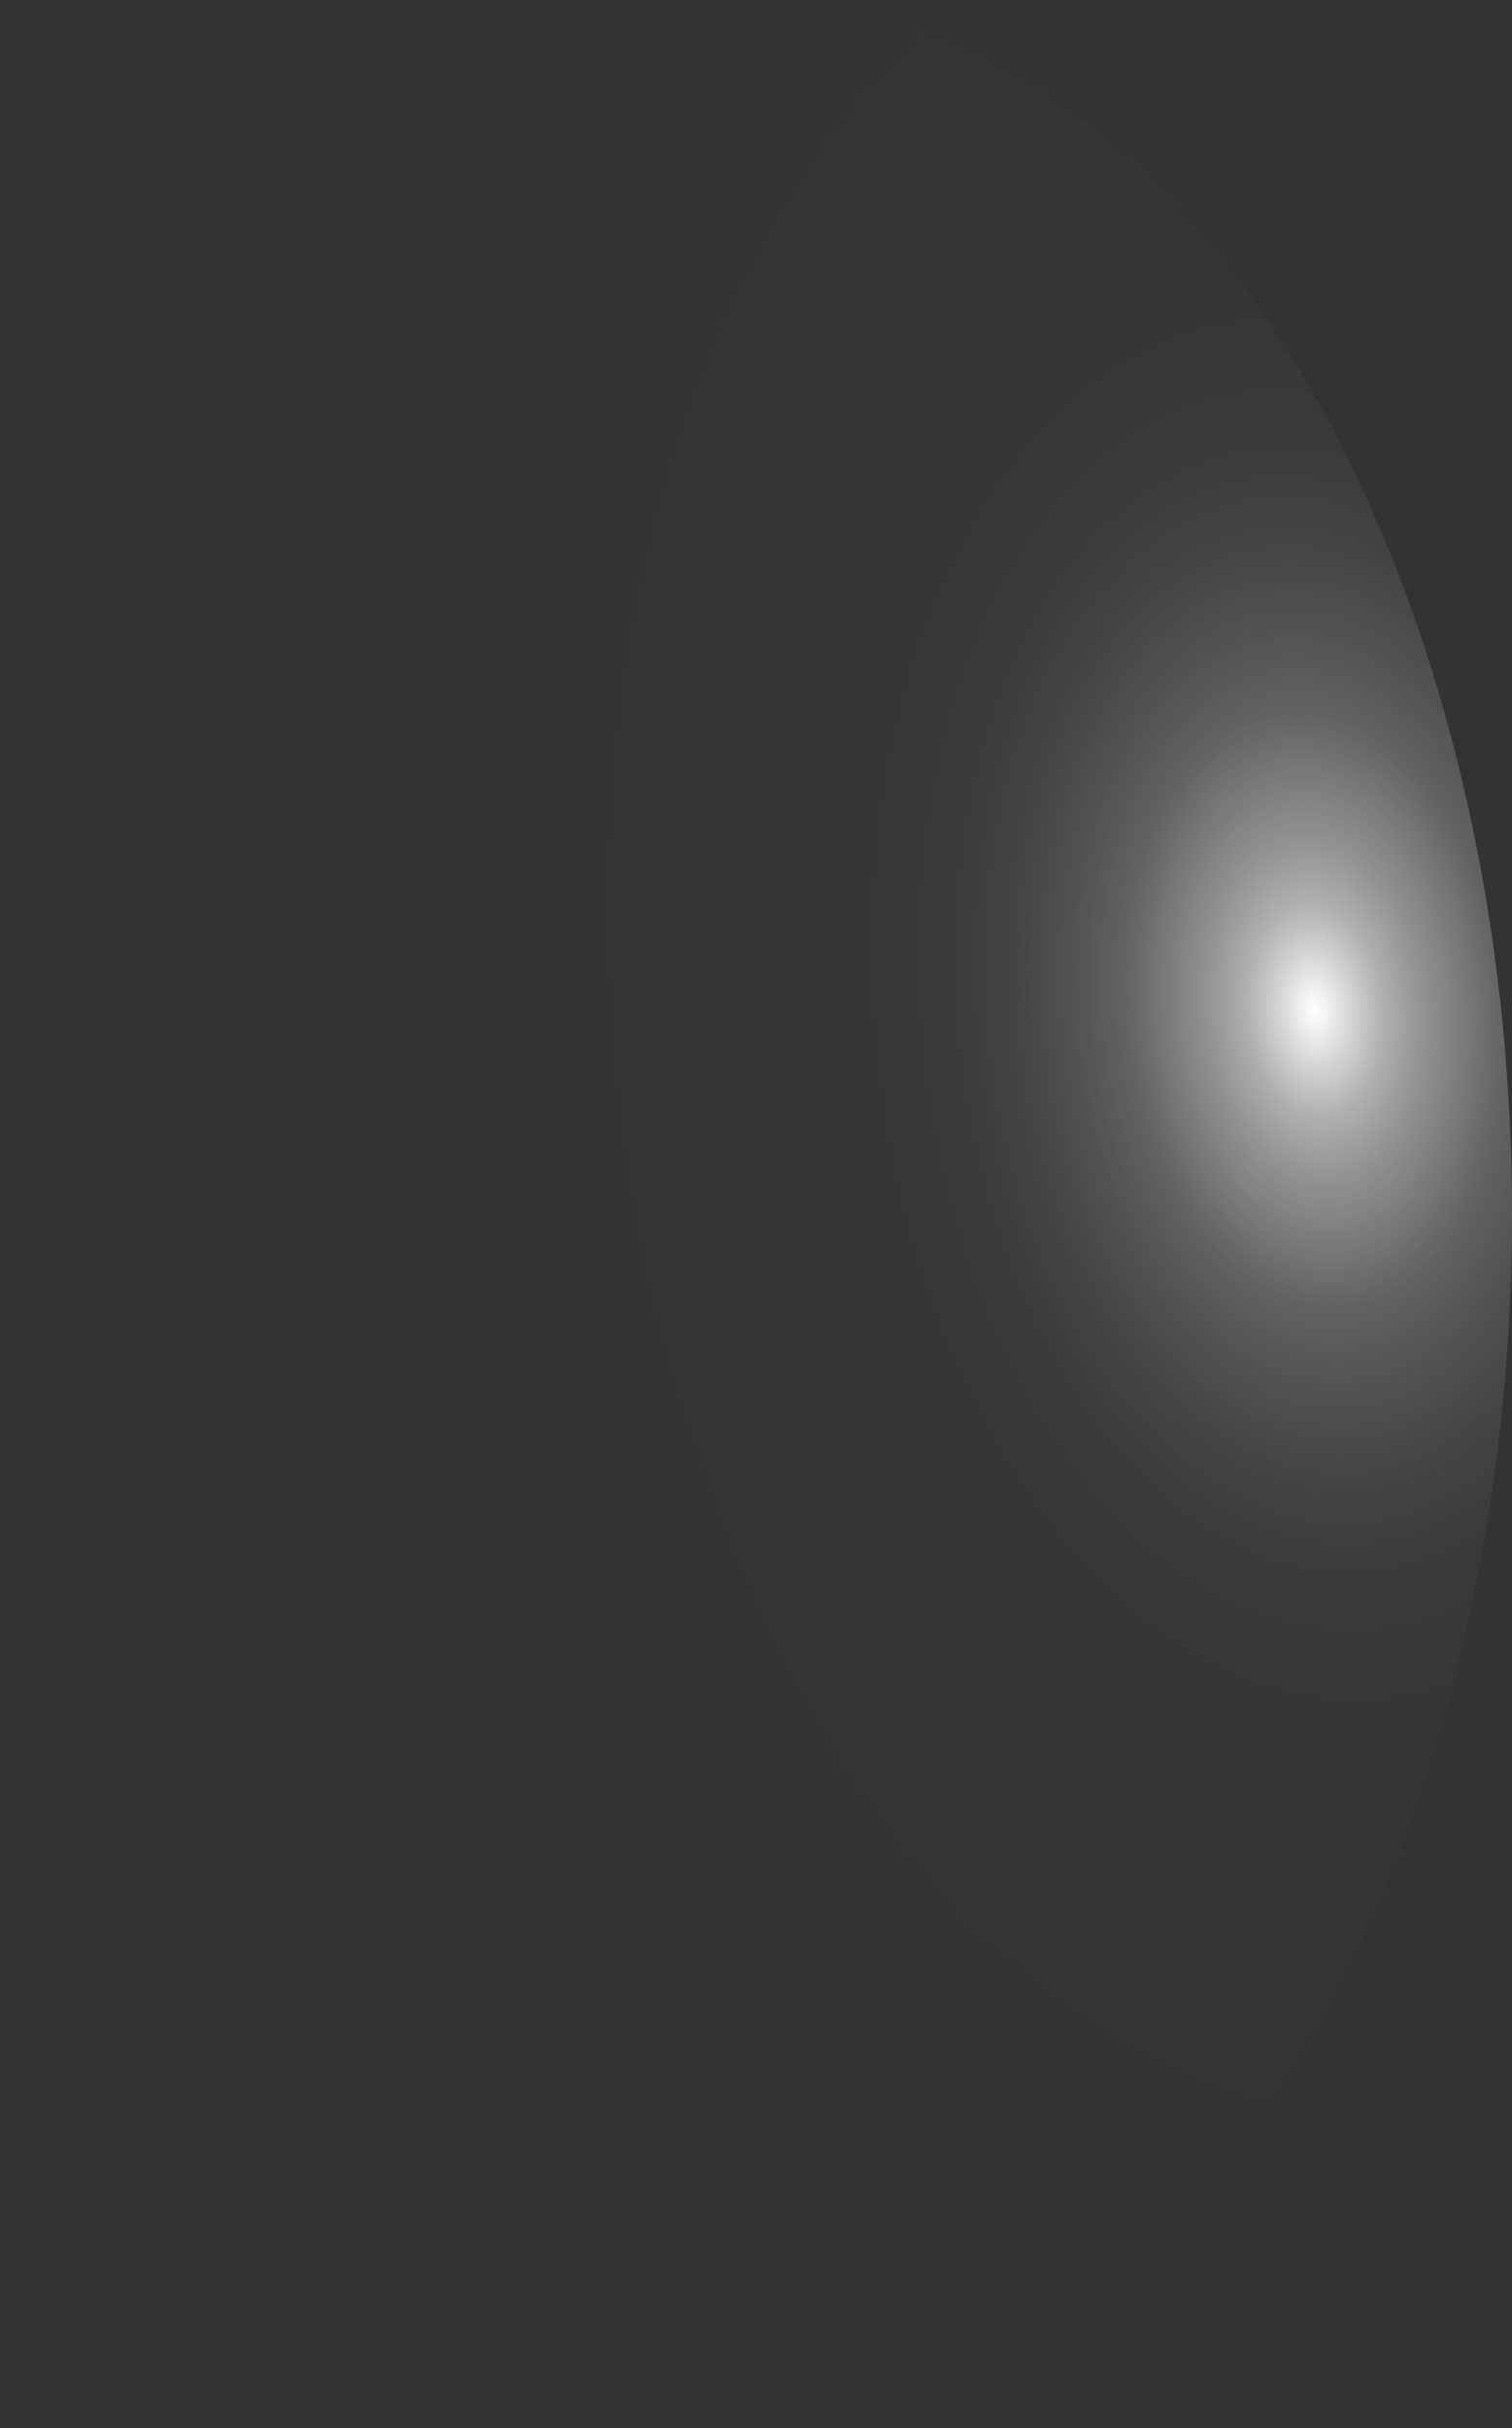 <?xml version="1.0" encoding="utf-8"?>
<svg xmlns="http://www.w3.org/2000/svg" fill="none" height="100%" overflow="visible" preserveAspectRatio="none" style="display: block;" viewBox="0 0 28.878 46.348" width="100%">
<rect x="0" y="0" width="28.878" height="46.348" fill="#333333" stroke="none"/>
<path d="M0.027 24.508C0.191 29.085 1.198 33.481 2.919 37.14C4.64 40.798 6.999 43.555 9.697 45.062C12.395 46.568 15.31 46.756 18.075 45.602C20.839 44.447 23.328 42.003 25.227 38.578C27.125 35.153 28.348 30.901 28.741 26.359C29.134 21.818 28.678 17.192 27.432 13.066C26.186 8.941 24.206 5.501 21.742 3.182C19.278 0.863 16.441 -0.23 13.589 0.04C11.696 0.21 9.843 0.978 8.135 2.301C6.428 3.624 4.9 5.476 3.64 7.749C2.379 10.023 1.411 12.674 0.791 15.55C0.171 18.426 -0.089 21.47 0.027 24.508Z" fill="url(#paint0_radial_0_1227)" id="Vector" style="mix-blend-mode:screen"/>
<defs>
<radialGradient cx="0" cy="0" gradientTransform="translate(25.096 19.185) rotate(174.499) scale(14.481 23.113)" gradientUnits="userSpaceOnUse" id="paint0_radial_0_1227" r="1">
<stop stop-color="white"/>
<stop offset="0.01" stop-color="white" stop-opacity="0.96"/>
<stop offset="0.05" stop-color="white" stop-opacity="0.78"/>
<stop offset="0.09" stop-color="white" stop-opacity="0.61"/>
<stop offset="0.14" stop-color="white" stop-opacity="0.47"/>
<stop offset="0.2" stop-color="white" stop-opacity="0.34"/>
<stop offset="0.25" stop-color="white" stop-opacity="0.23"/>
<stop offset="0.32" stop-color="white" stop-opacity="0.15"/>
<stop offset="0.4" stop-color="white" stop-opacity="0.08"/>
<stop offset="0.49" stop-color="white" stop-opacity="0.03"/>
<stop offset="0.63" stop-color="white" stop-opacity="0.01"/>
<stop offset="1" stop-color="white" stop-opacity="0"/>
</radialGradient>
</defs>
</svg>